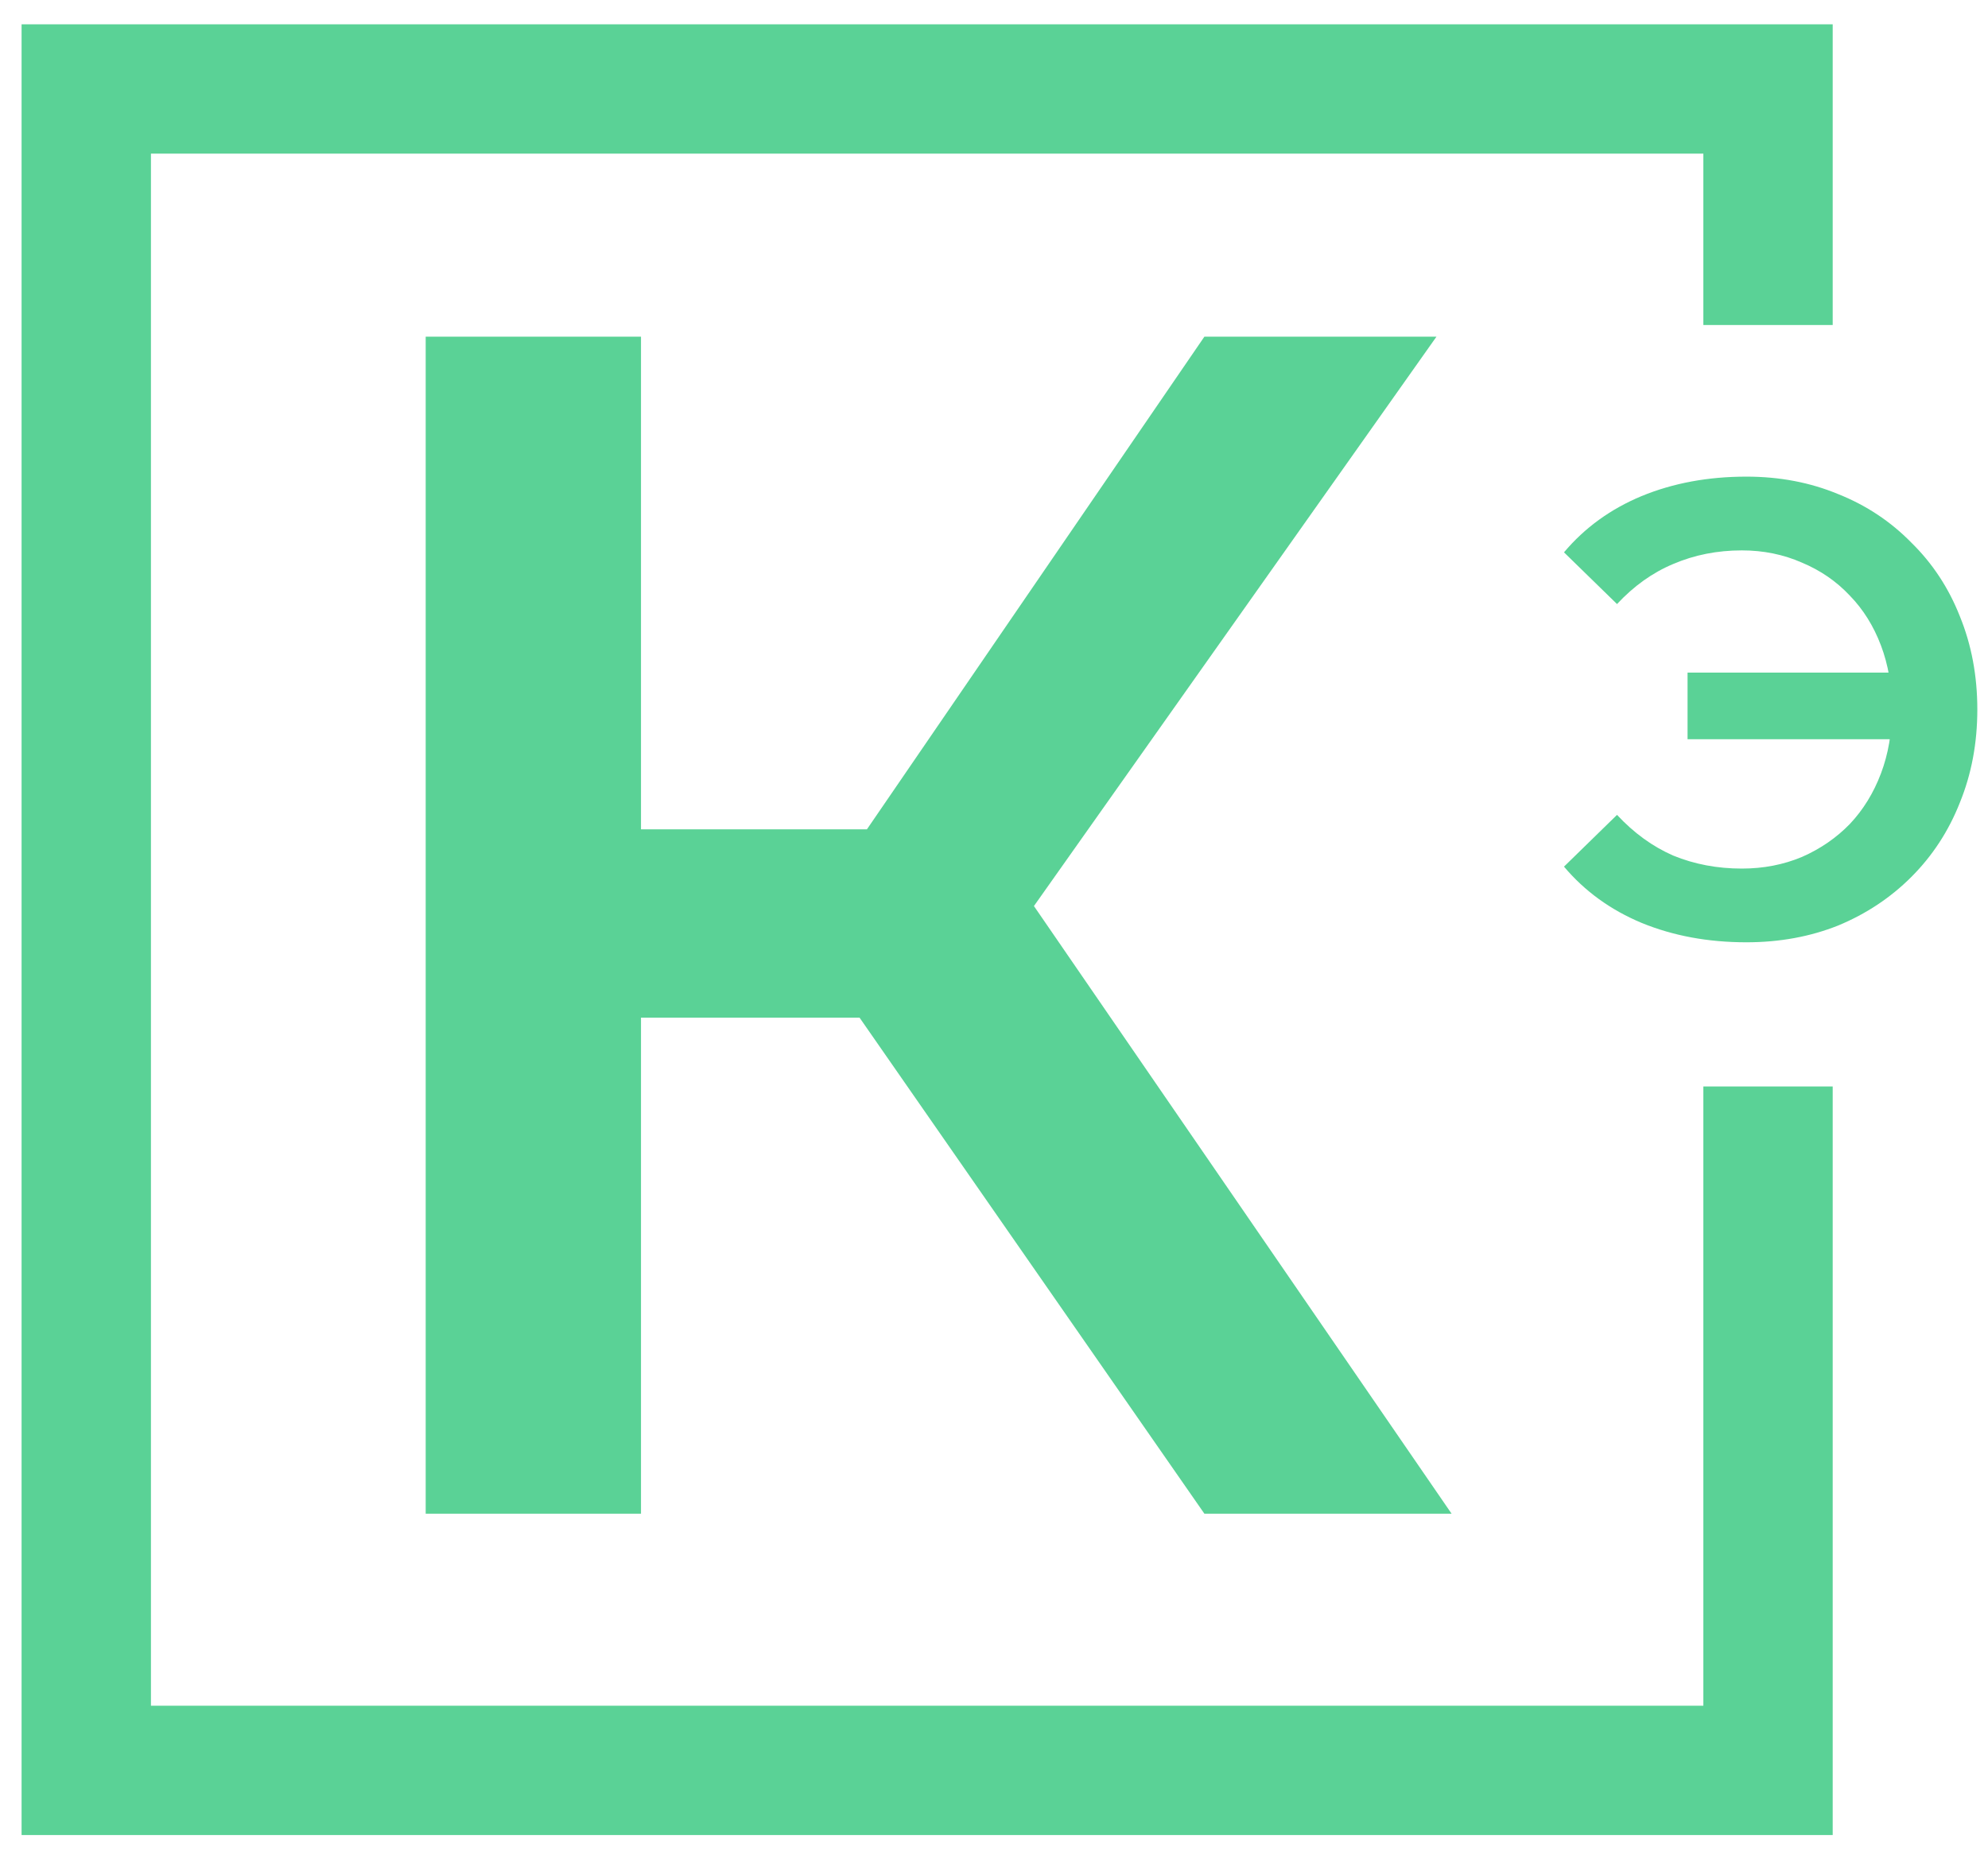 <svg width="46" height="43" viewBox="0 0 46 43" fill="none" xmlns="http://www.w3.org/2000/svg">
<path d="M40.91 7.522V2.059H1.996V40.973H40.91V30.421V25.145" stroke="#5AD296" stroke-width="2.993"/>
<path d="M27.868 35.032L18.645 21.762L22.731 19.233L33.588 35.032H27.868ZM9.85 35.032V7.792H14.832V35.032H9.85ZM13.314 23.552V19.194H22.498V23.552H13.314ZM23.198 21.996L18.567 21.373L27.868 7.792H33.238L23.198 21.996Z" fill="#5AD296"/>
<path d="M39.048 17.108V15.567H44.451V17.108H39.048ZM40.41 11.031C41.178 11.031 41.886 11.166 42.535 11.436C43.184 11.695 43.747 12.069 44.226 12.558C44.715 13.037 45.09 13.606 45.349 14.264C45.618 14.923 45.753 15.641 45.753 16.42C45.753 17.198 45.618 17.916 45.349 18.575C45.09 19.233 44.715 19.807 44.226 20.296C43.747 20.775 43.184 21.149 42.535 21.419C41.886 21.678 41.178 21.808 40.41 21.808C39.522 21.808 38.714 21.658 37.985 21.359C37.267 21.059 36.668 20.625 36.189 20.057L37.416 18.859C37.806 19.278 38.239 19.593 38.718 19.802C39.207 20.002 39.736 20.102 40.305 20.102C40.804 20.102 41.268 20.012 41.697 19.832C42.126 19.643 42.495 19.388 42.804 19.069C43.114 18.74 43.353 18.351 43.523 17.901C43.693 17.452 43.777 16.959 43.777 16.42C43.777 15.881 43.693 15.387 43.523 14.938C43.353 14.489 43.114 14.105 42.804 13.786C42.495 13.456 42.126 13.202 41.697 13.022C41.268 12.833 40.804 12.738 40.305 12.738C39.736 12.738 39.207 12.843 38.718 13.052C38.239 13.252 37.806 13.561 37.416 13.98L36.189 12.783C36.668 12.214 37.267 11.78 37.985 11.481C38.714 11.181 39.522 11.031 40.41 11.031Z" fill="#5AD296"/>
</svg>
